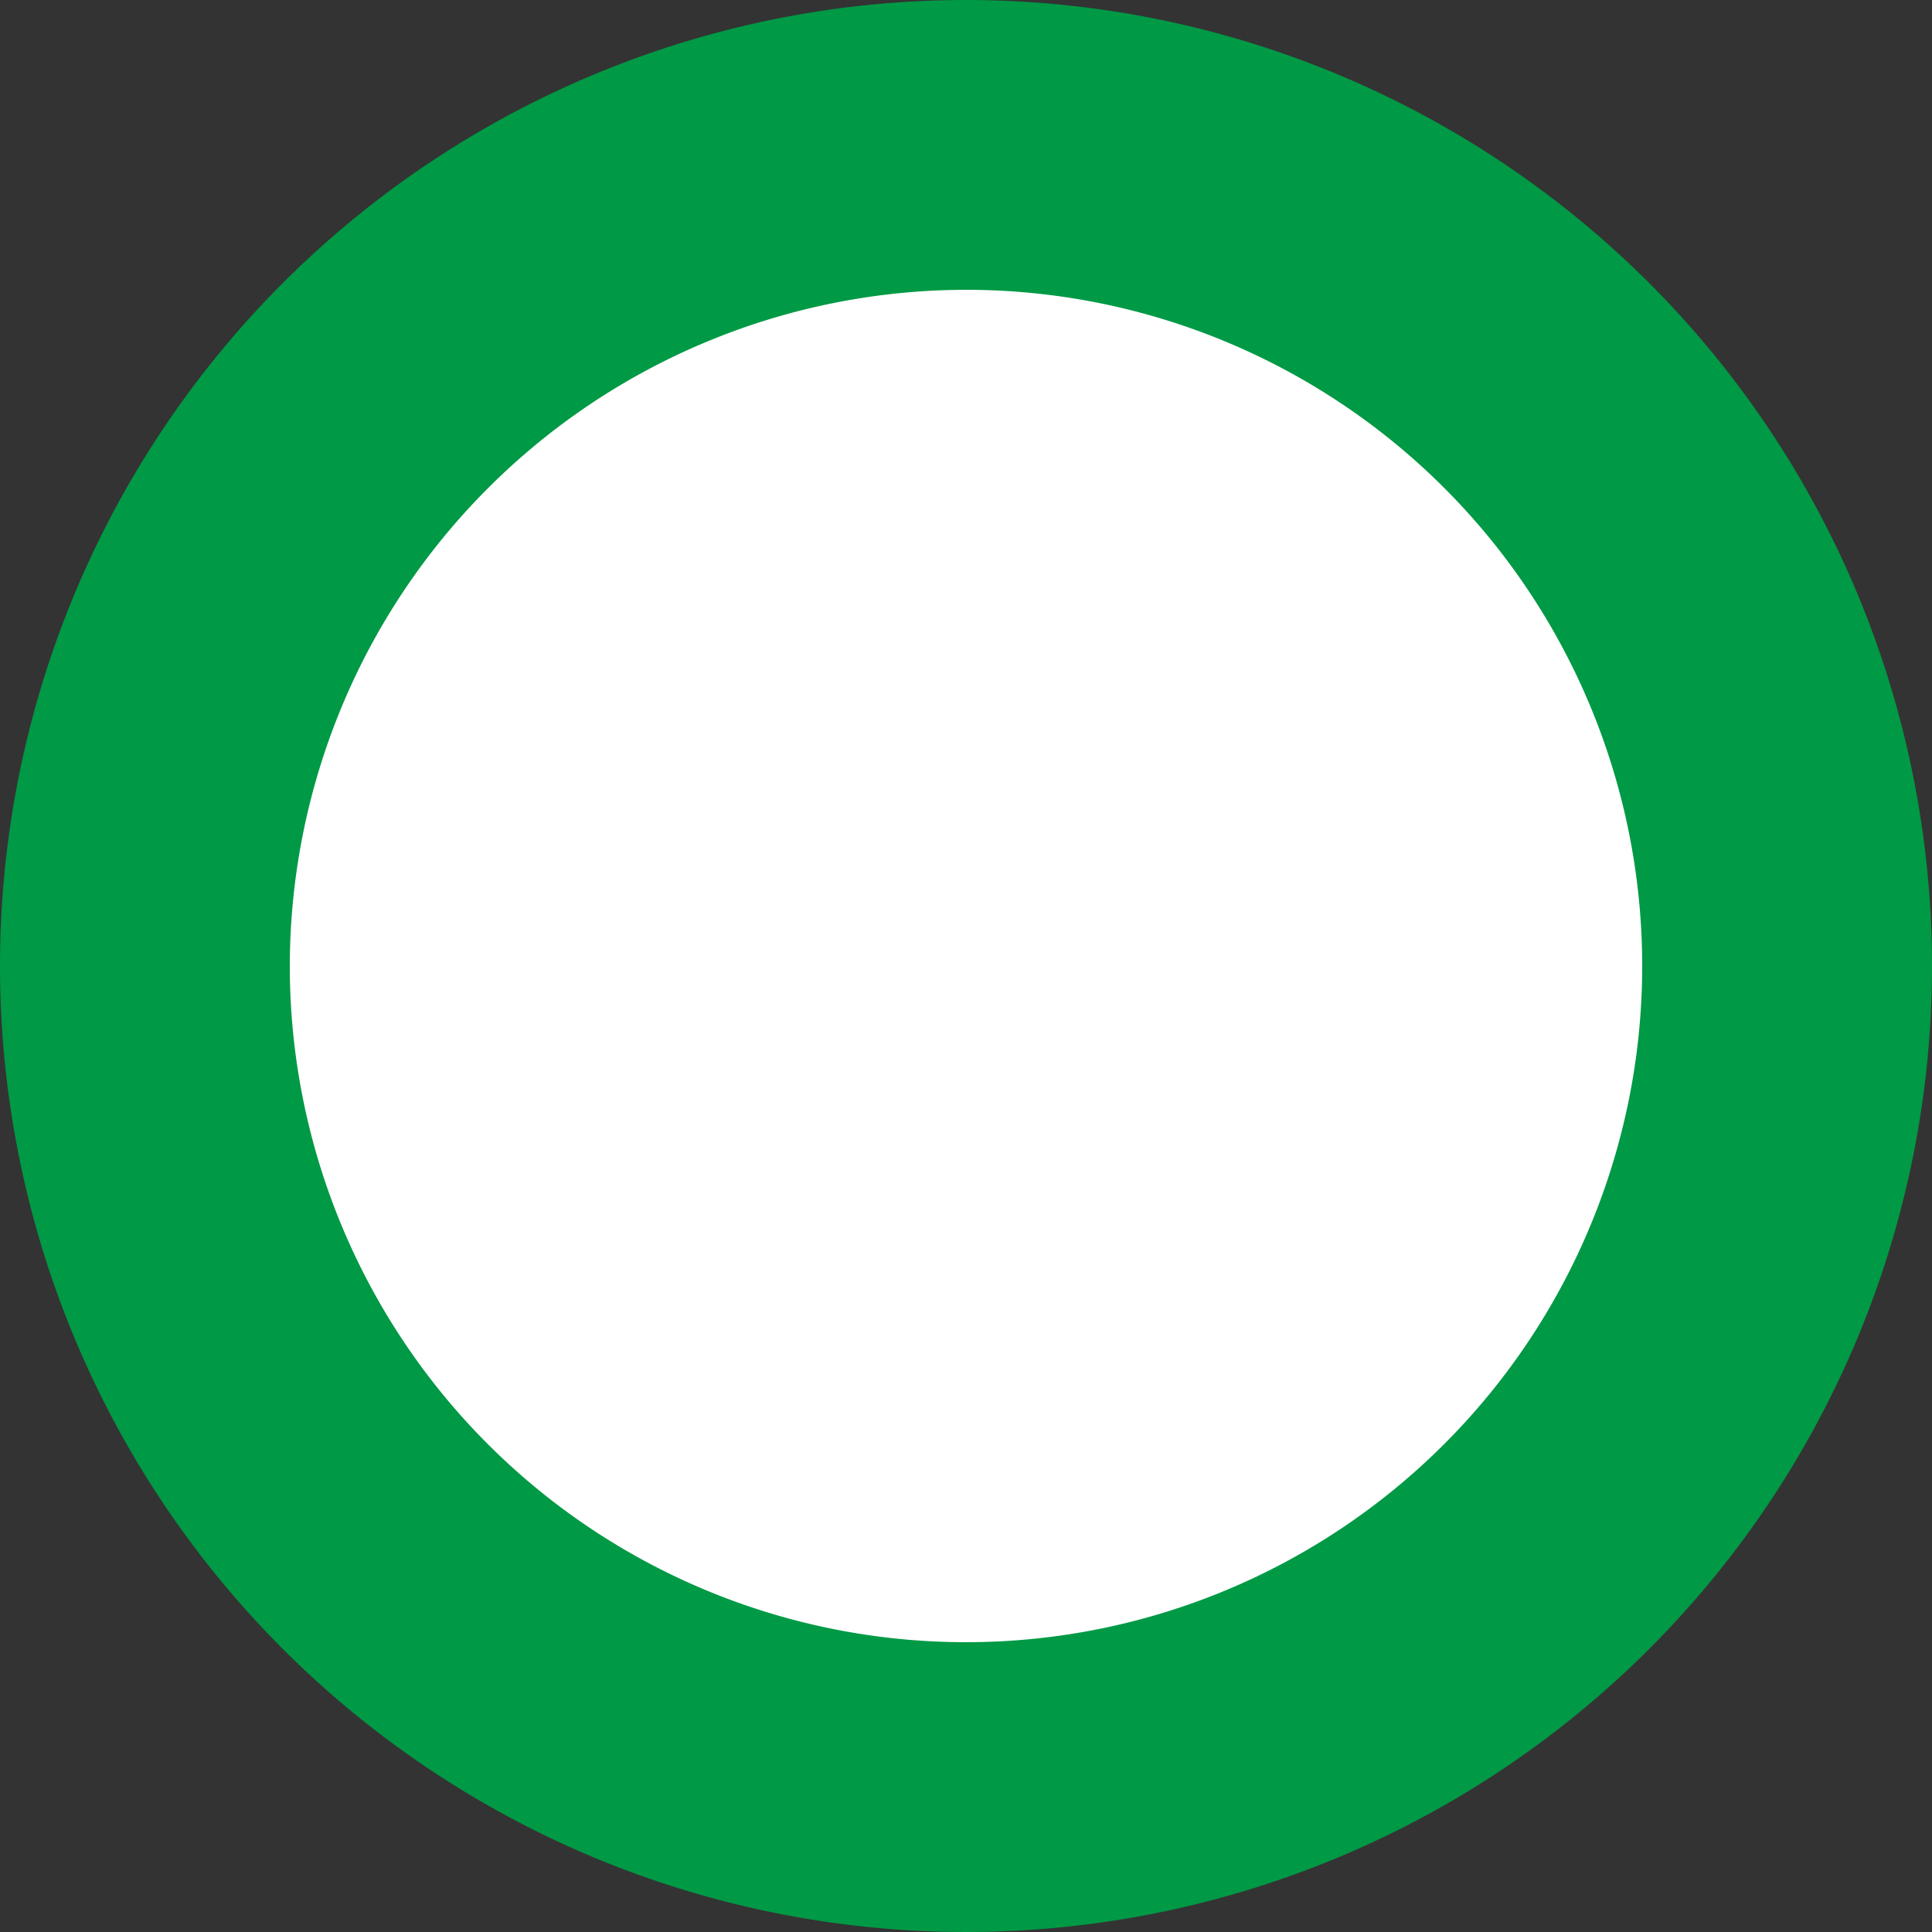 <svg xmlns="http://www.w3.org/2000/svg" viewBox="0 0 20 20">
  <rect x="0" y="0" width="20" height="20" fill="#333333" stroke="none"/>
  <defs>
    <style>
      .a {
        fill: #fff;
      }

      .b {
        fill: #009945;
      }
    </style>
  </defs>
  <g>
    <circle class="a" cx="10" cy="10" r="8.5"/>
    <path class="b" d="M10,3a7,7,0,1,1-7,7,7.008,7.008,0,0,1,7-7m0-3A10,10,0,1,0,20,10,10,10,0,0,0,10,0Z"/>
  </g>
</svg>
